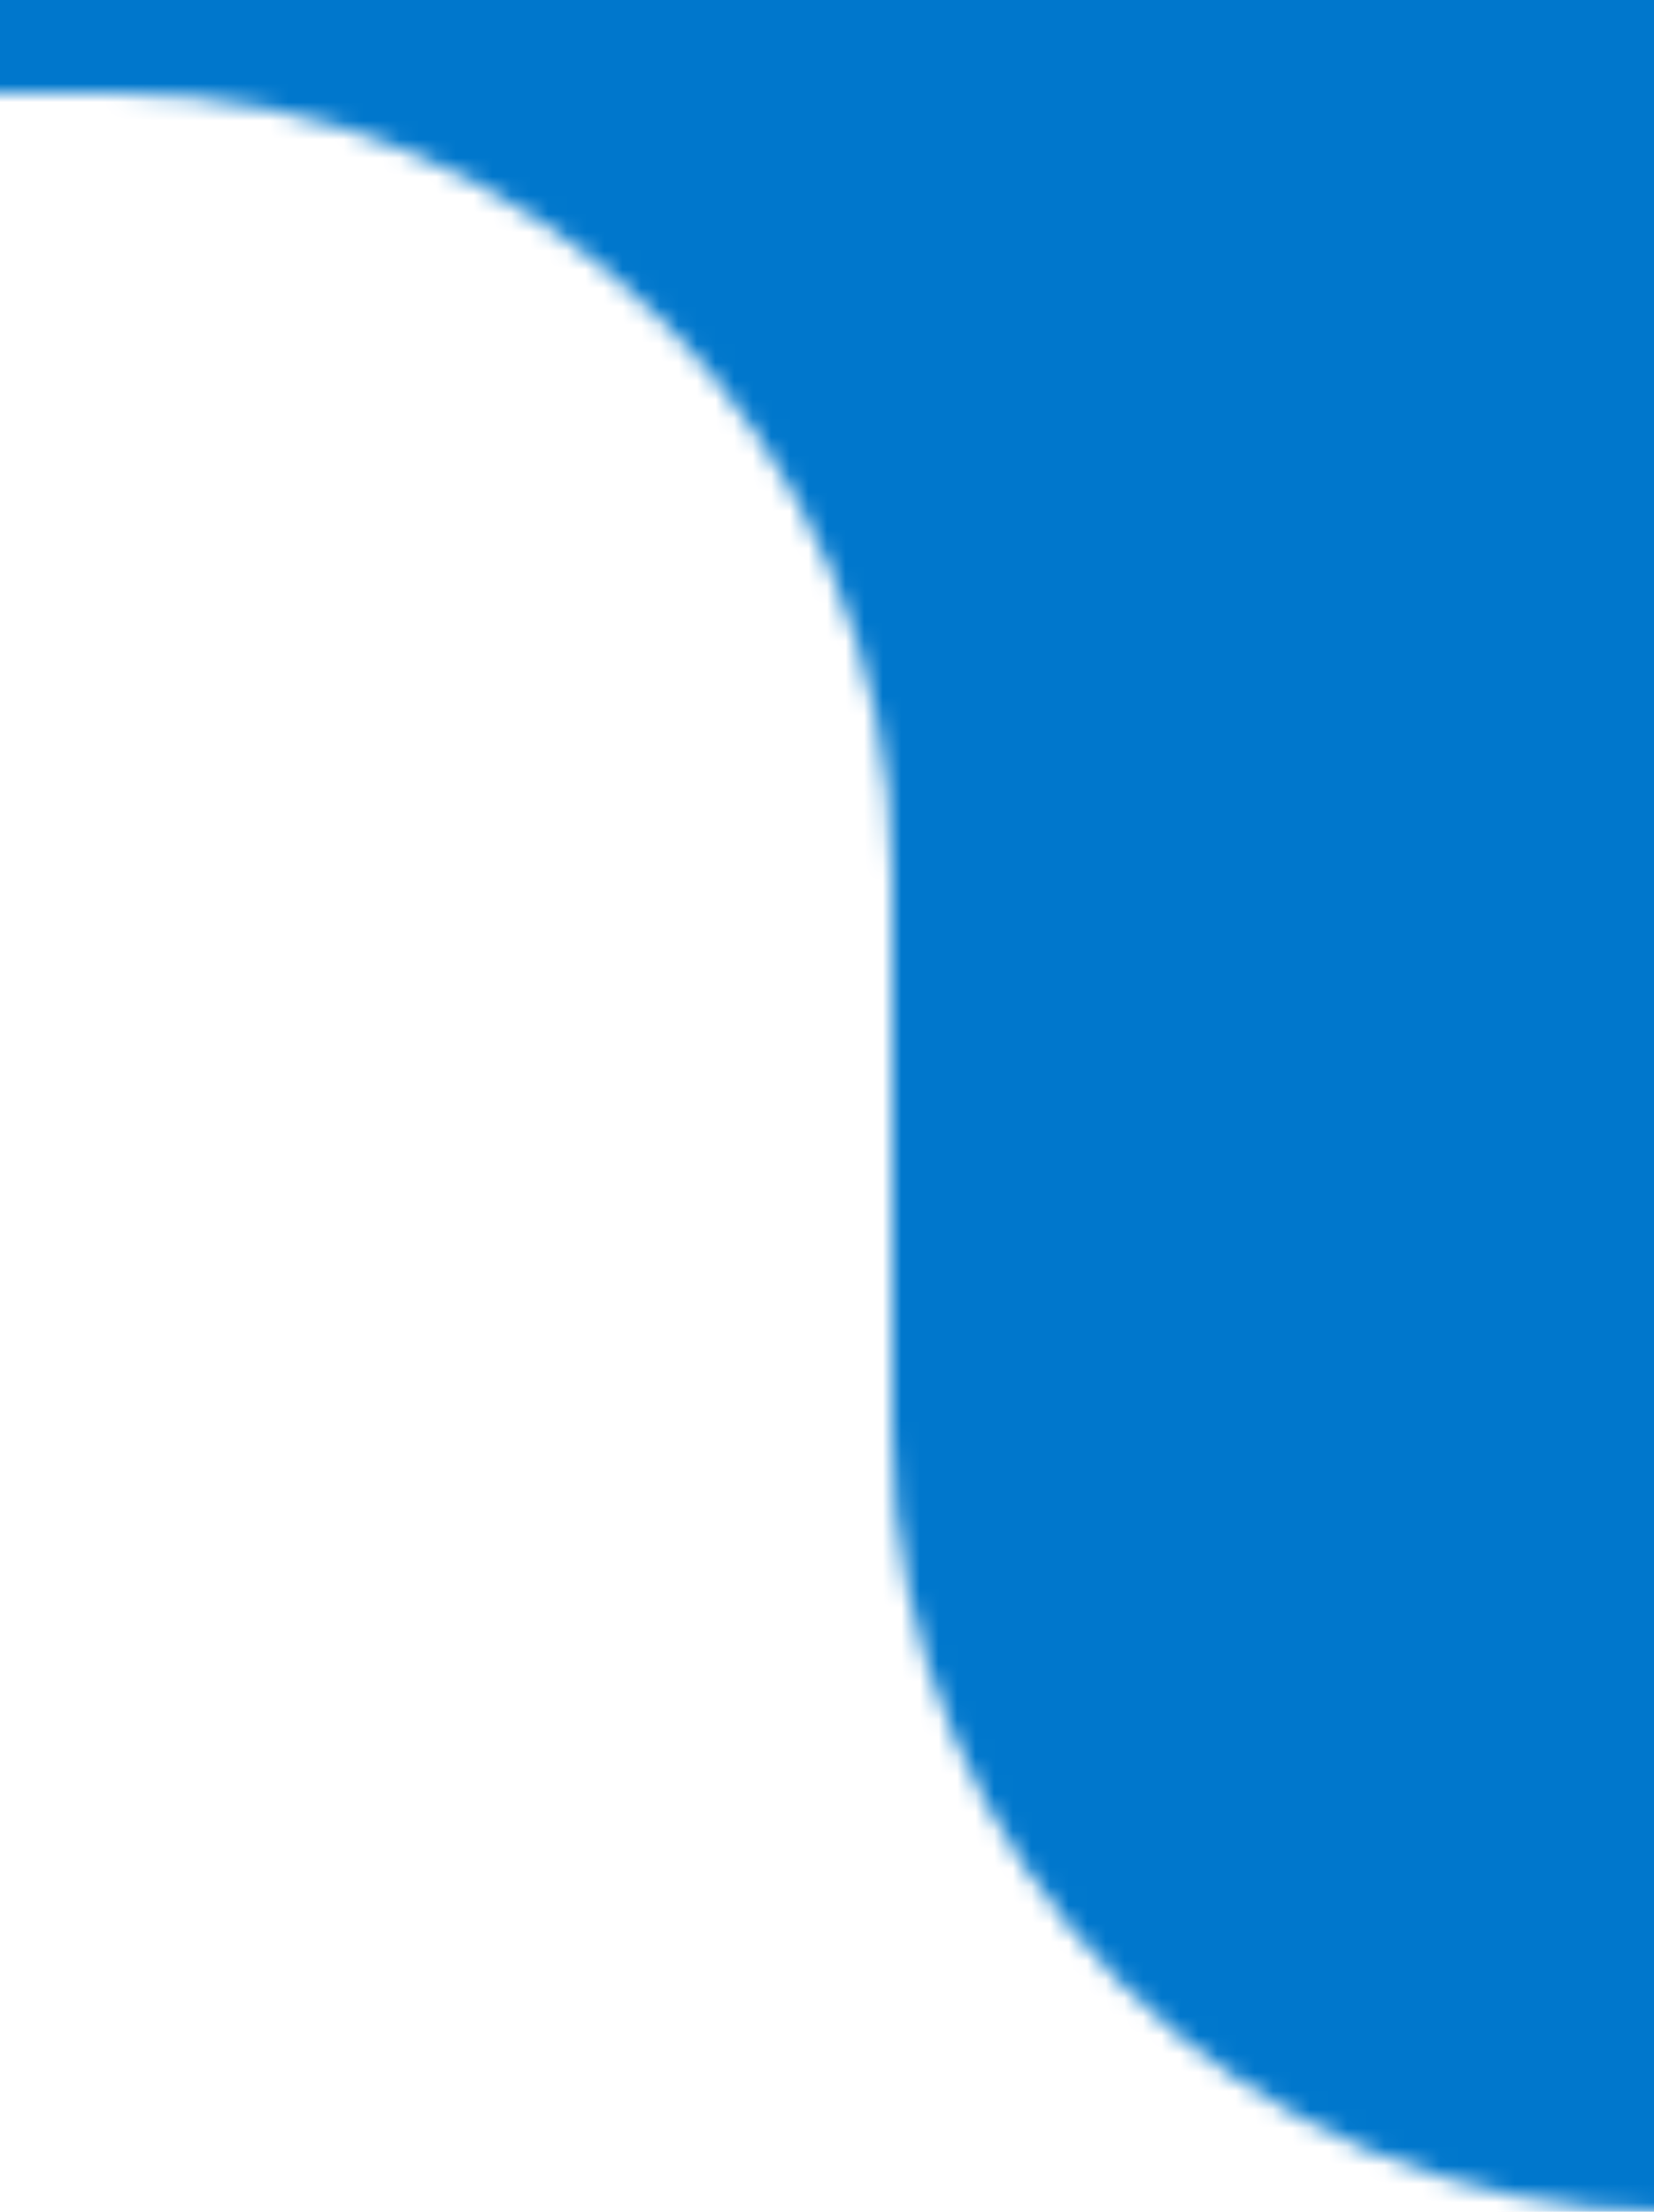 <svg width="89" height="119" viewBox="0 0 89 119" fill="none" xmlns="http://www.w3.org/2000/svg">
<g clip-path="url(#clip0_2030_1499)">
<mask id="mask0_2030_1499" style="mask-type:alpha" maskUnits="userSpaceOnUse" x="-147" y="-675" width="1176" height="794">
<path d="M834 77C834 100.196 815.196 119 792 119H90C66.804 119 48 100.196 48 77V47C48 23.804 29.196 5 6 5H-105C-128.196 5 -147 -13.804 -147 -37V-633C-147 -656.196 -128.196 -675 -105 -675H987C1010.2 -675 1029 -656.196 1029 -633V-37C1029 -13.804 1010.2 5 987 5H876C852.804 5 834 23.804 834 47V77Z" fill="#0077CC"/>
</mask>
<g mask="url(#mask0_2030_1499)">
<rect y="-2" width="881" height="121" fill="#0077CC"/>
</g>
</g>
<defs>
<clipPath id="clip0_2030_1499">
<rect width="89" height="119" fill="white"/>
</clipPath>
</defs>
</svg>
